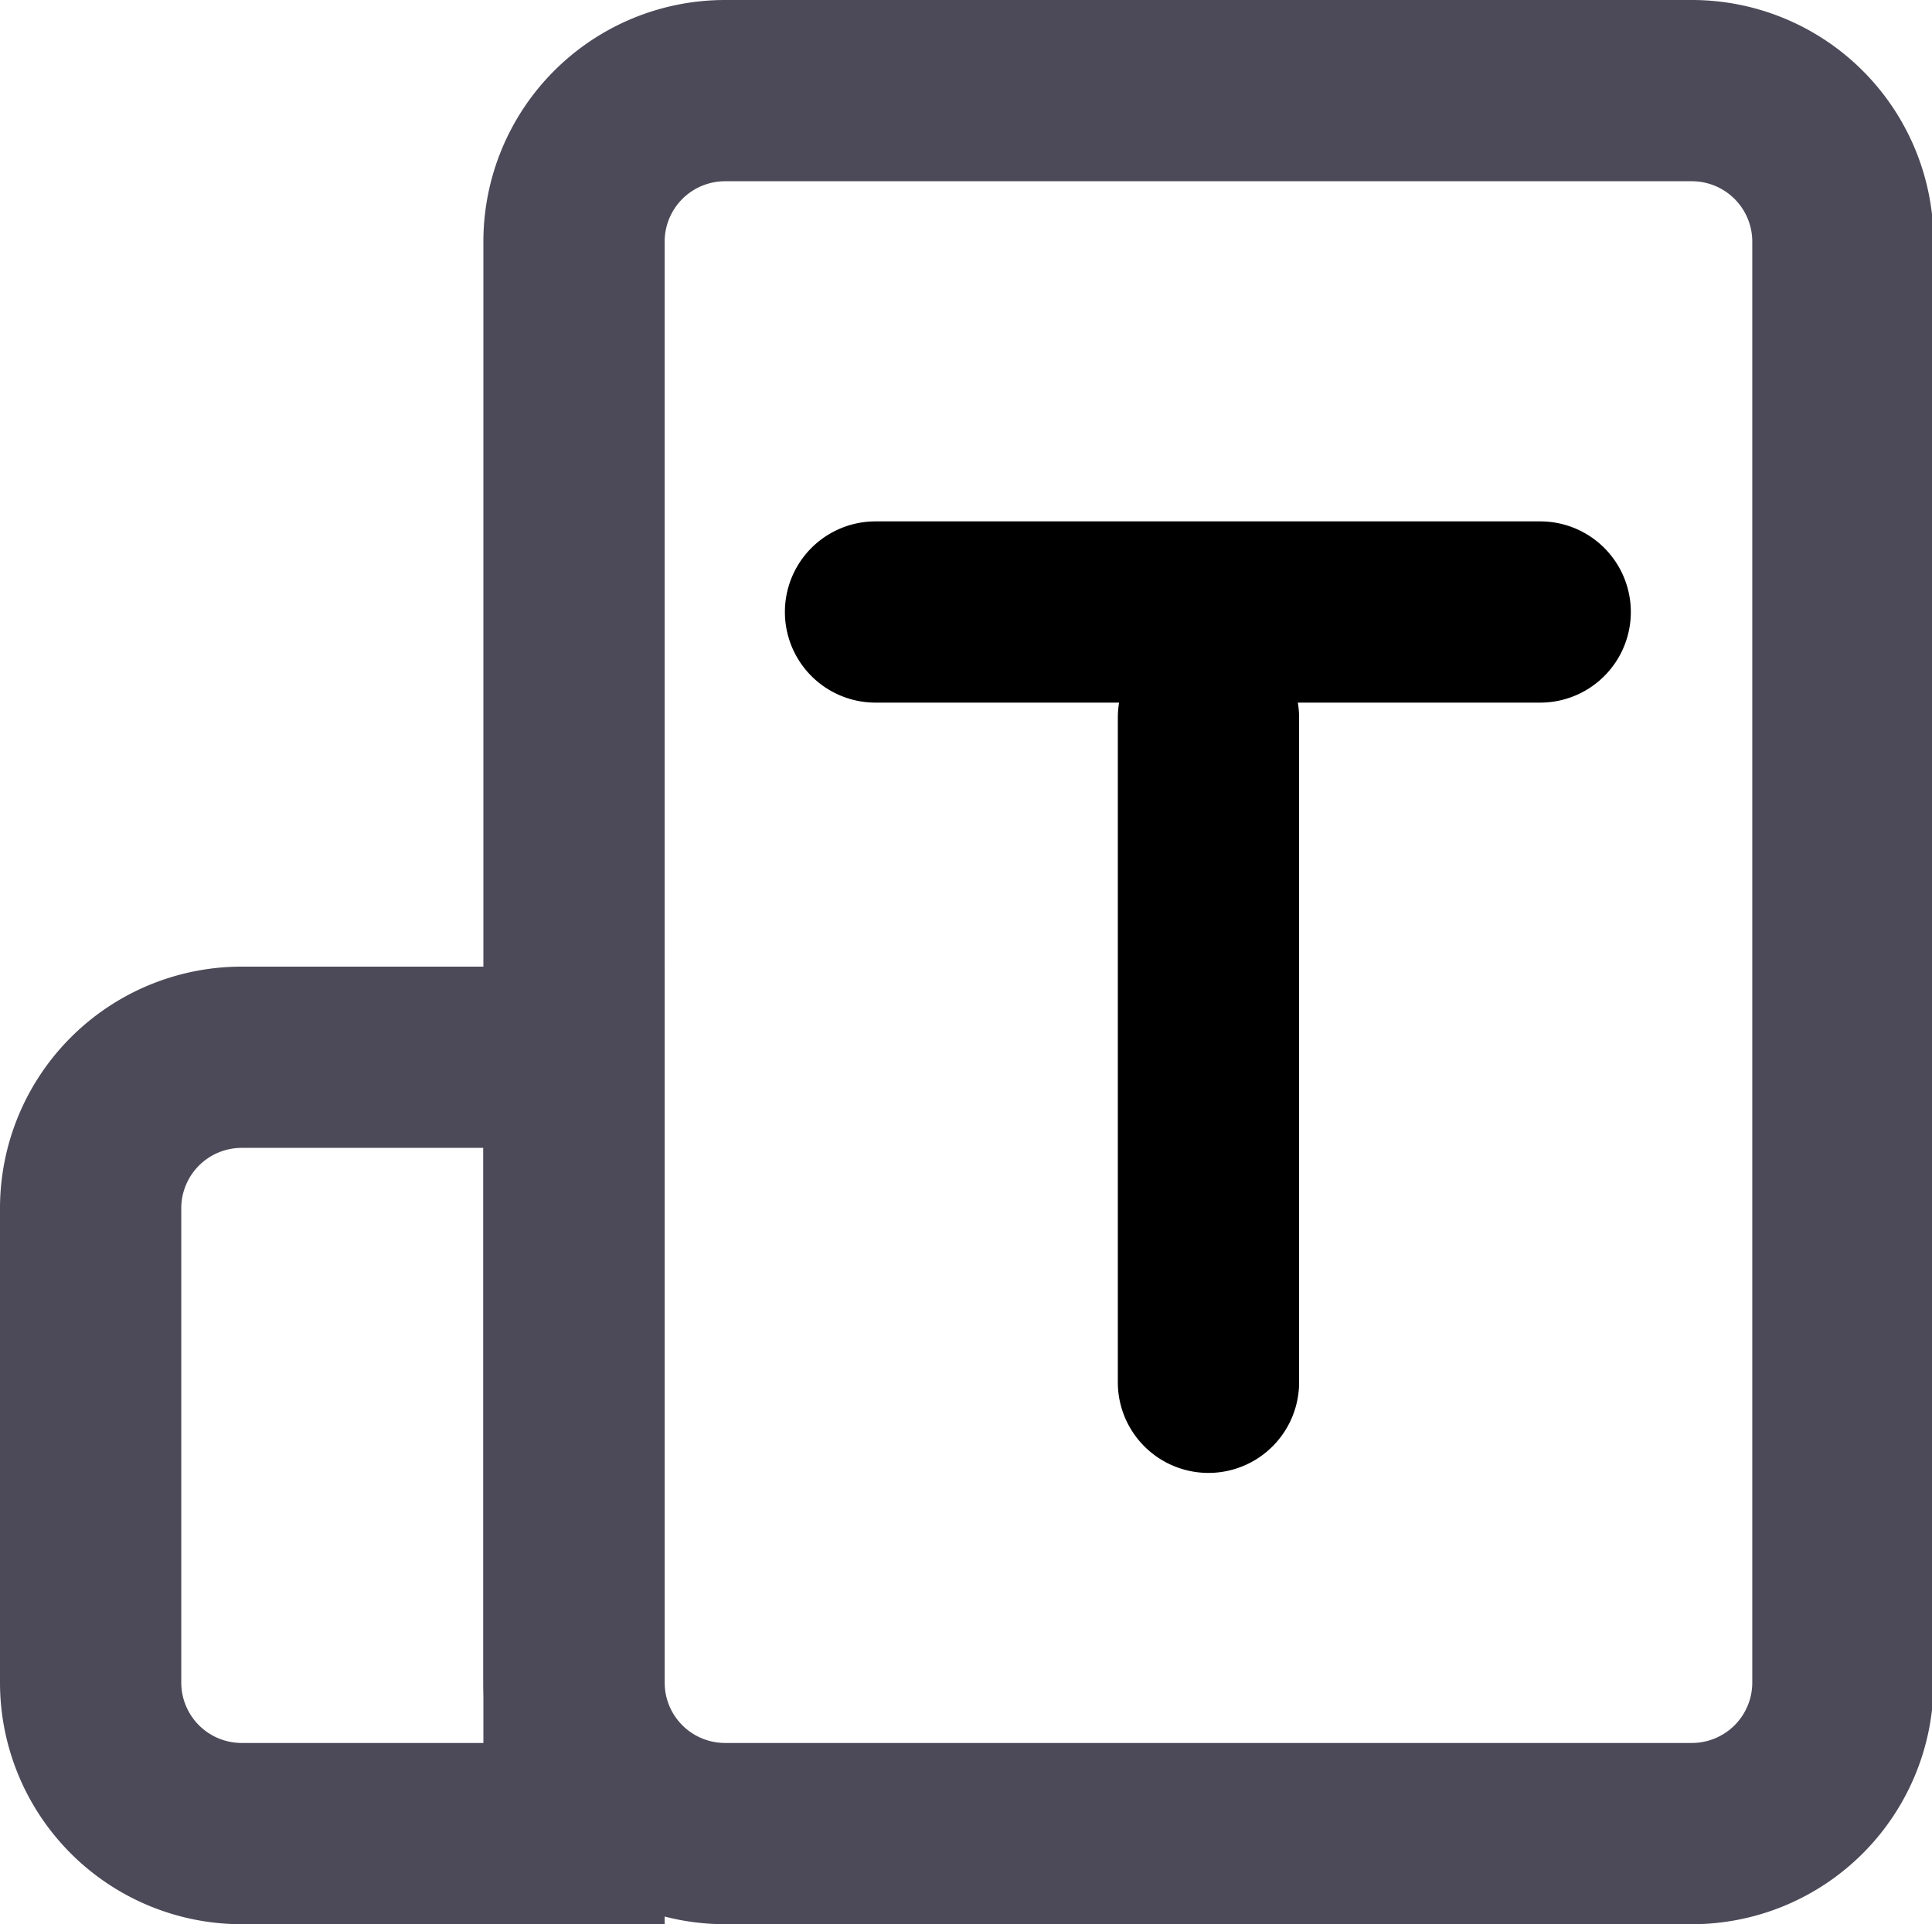<?xml version="1.0" standalone="no"?><!DOCTYPE svg PUBLIC "-//W3C//DTD SVG 1.1//EN" "http://www.w3.org/Graphics/SVG/1.1/DTD/svg11.dtd"><svg t="1677572966767" class="icon" viewBox="0 0 1028 1024" version="1.1" xmlns="http://www.w3.org/2000/svg" p-id="2637" xmlns:xlink="http://www.w3.org/1999/xlink" width="200.781" height="200"><path d="M257.206 610.863v316.684H128.603a32.151 32.151 0 0 1-32.151-32.151V643.014a32.151 32.151 0 0 1 32.151-32.151h128.603m96.452-96.452H128.603a128.603 128.603 0 0 0-128.603 128.603v252.383a128.603 128.603 0 0 0 128.603 128.603h225.055V514.411z" fill="#4C4A58" p-id="2638"></path><path d="M900.22 96.452a32.151 32.151 0 0 1 32.151 32.151v766.794a32.151 32.151 0 0 1-32.151 32.151H385.808a32.151 32.151 0 0 1-32.151-32.151V128.603a32.151 32.151 0 0 1 32.151-32.151h514.411m0-96.452H385.808a128.603 128.603 0 0 0-128.603 128.603v766.794a128.603 128.603 0 0 0 128.603 128.603h514.411a128.603 128.603 0 0 0 128.603-128.603V128.603a128.603 128.603 0 0 0-128.603-128.603z" fill="#4C4A58" p-id="2639"></path><path d="M819.522 277.461h-353.658a48.226 48.226 0 0 0 0 96.452h353.658a48.226 48.226 0 0 0 0-96.452z" fill="$mainColor" p-id="2640"></path><path d="M643.014 333.724a48.226 48.226 0 0 0-48.226 48.226v353.658a48.226 48.226 0 0 0 96.452 0v-353.658a48.226 48.226 0 0 0-48.226-48.226z" fill="$mainColor" p-id="2641"></path></svg>